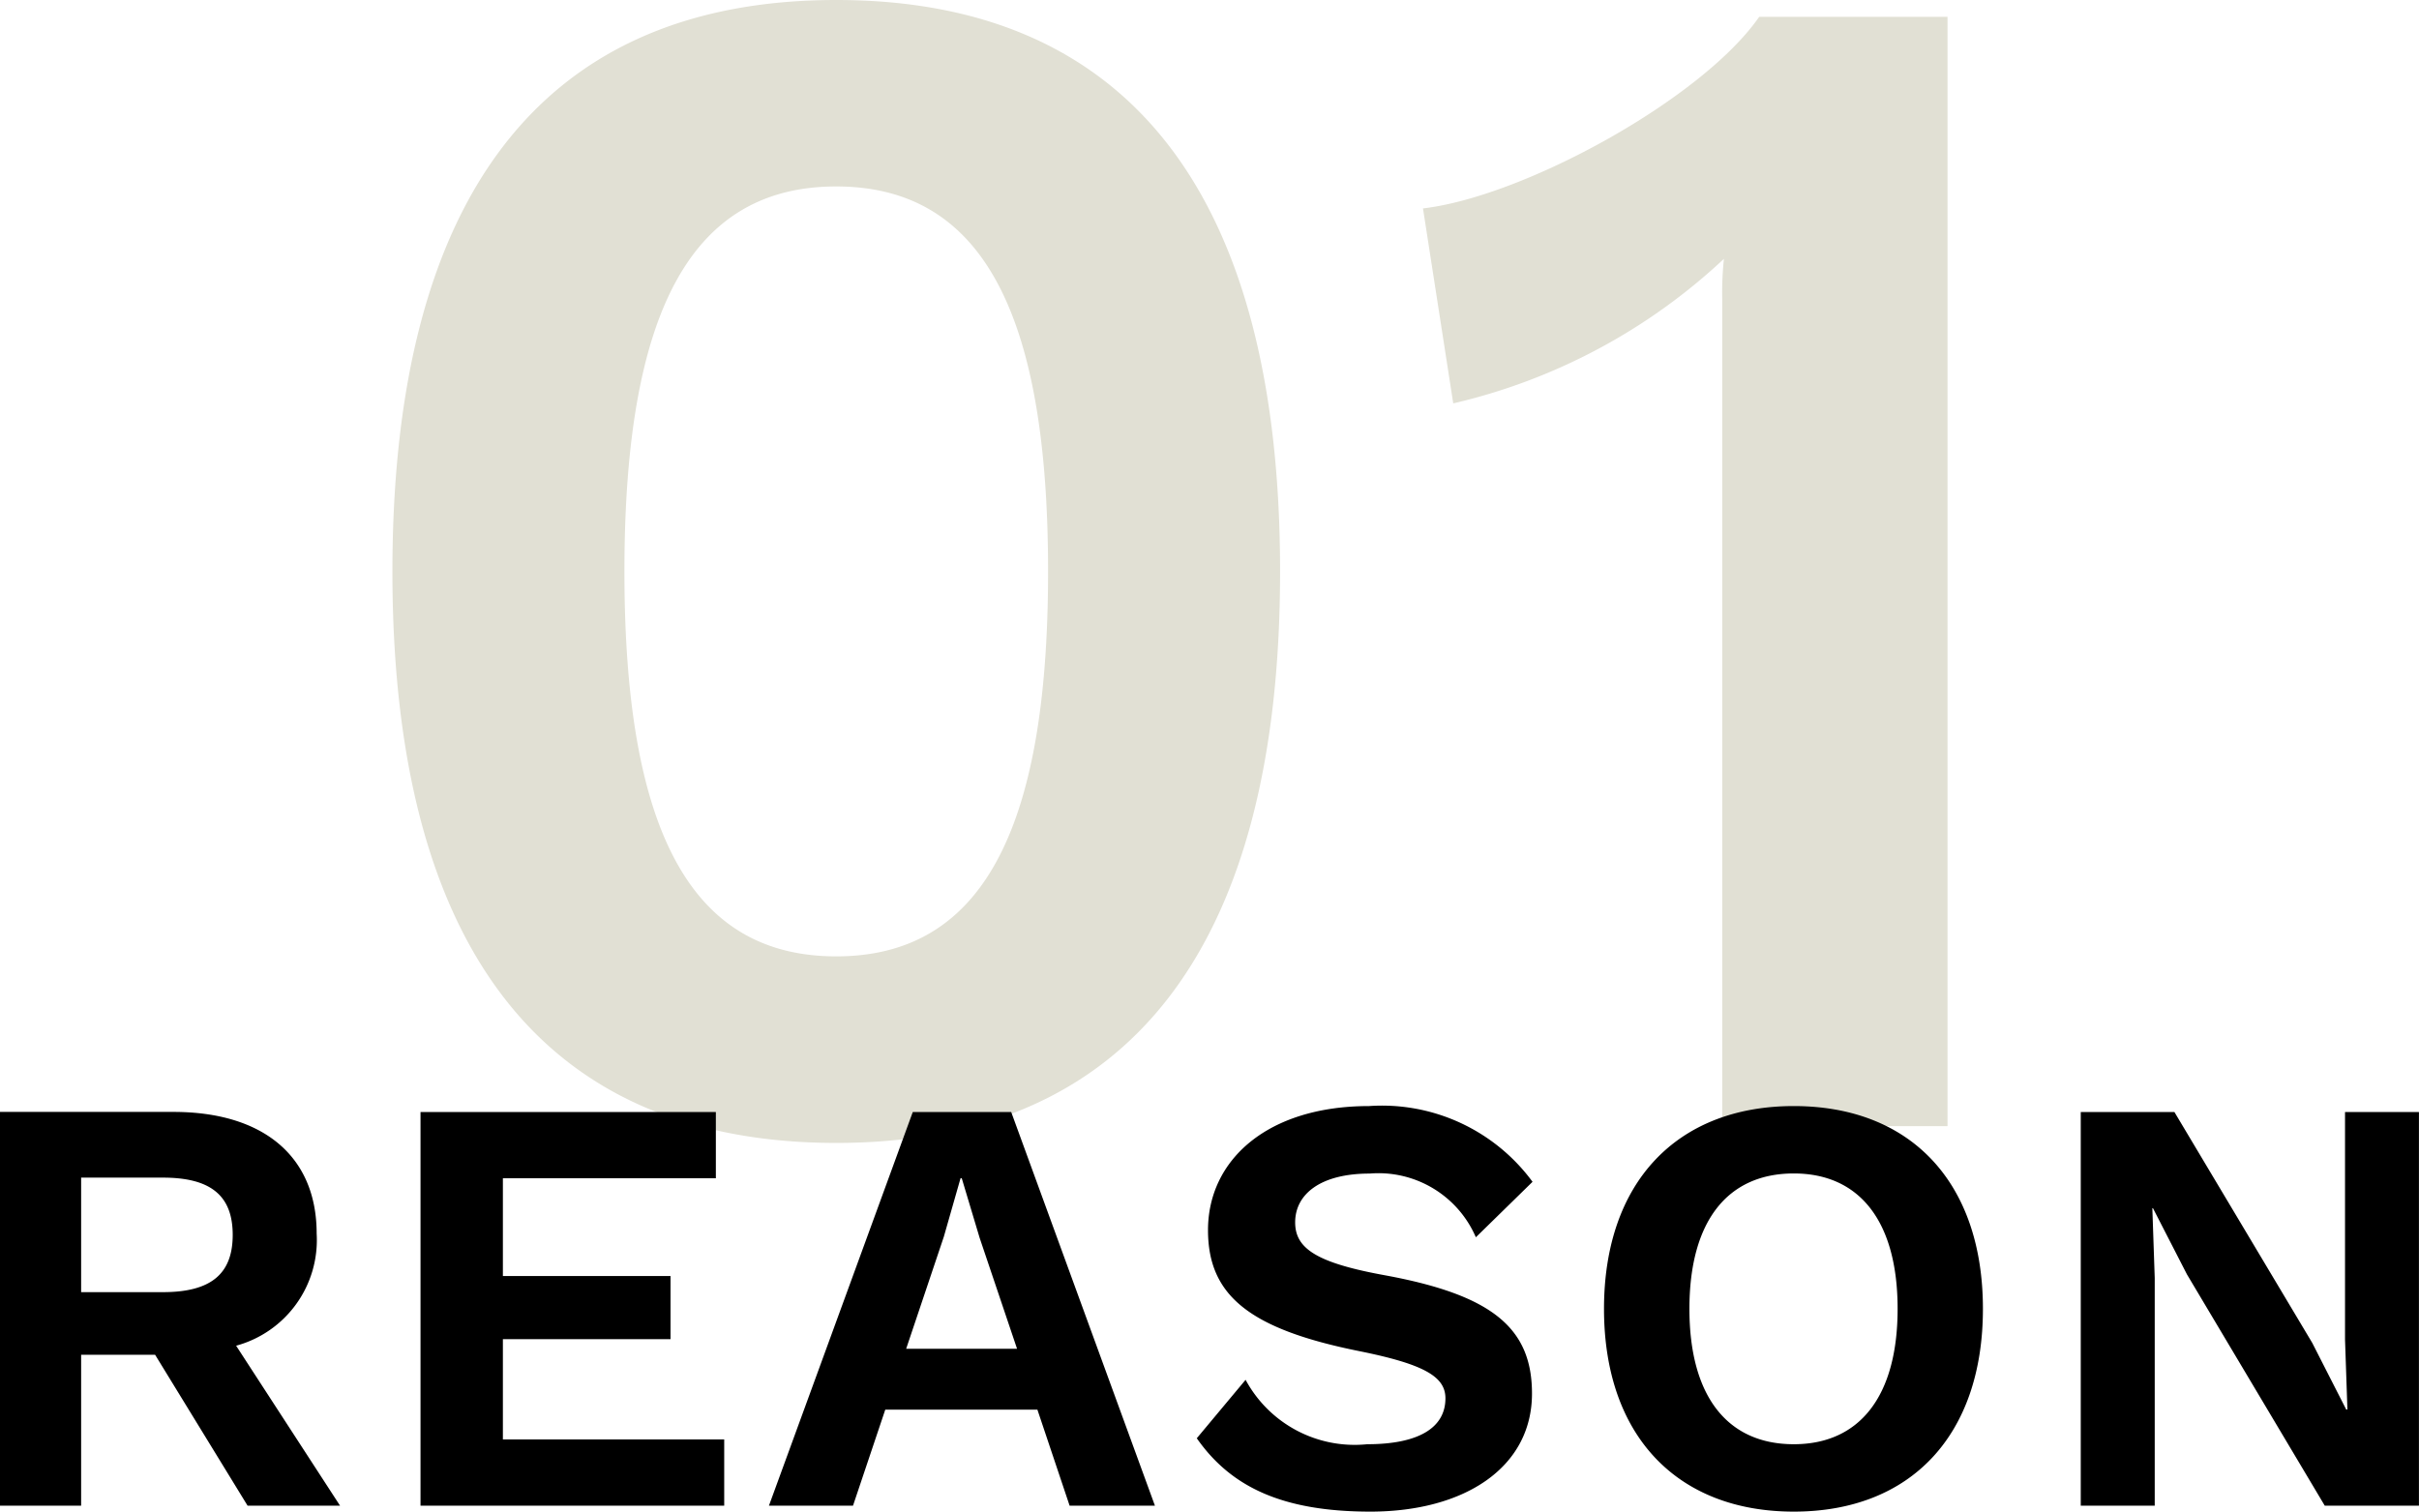<svg xmlns="http://www.w3.org/2000/svg" width="89.21" height="55.76" viewBox="0 0 89.21 55.76">
  <g id="グループ_79094" data-name="グループ 79094" transform="translate(-135.892 -3786.46)">
    <path id="パス_140610" data-name="パス 140610" d="M-13.268.62C-2.418.62,3.1-6.634,3.1-20.46S-2.418-41.54-13.268-41.54s-16.368,7.254-16.368,21.08S-24.118.62-13.268.62Zm0-6.882c-5.27,0-7.812-4.464-7.812-14.2s2.542-14.2,7.812-14.2,7.812,4.464,7.812,14.2S-8-6.262-13.268-6.262ZM20.77-40.92c-2.108,3.038-8.68,6.634-12.4,7.068L9.486-26.66a21.809,21.809,0,0,0,9.982-5.332,11.947,11.947,0,0,0-.062,1.488V0h8.308V-40.92Z" transform="translate(180 3828)" fill="#e1e0d4"/>
    <path id="パス_140611" data-name="パス 140611" d="M11.022,0h3.41L10.6-5.9a4.038,4.038,0,0,0,2.97-4.136c0-2.86-1.98-4.488-5.28-4.488h-6.4V0H4.884V-5.566H7.612ZM4.884-12.1H7.9c1.76,0,2.574.66,2.574,2.112S9.658-7.876,7.9-7.876H4.884ZM20.438-2.442v-3.7H26.62V-8.47H20.438v-3.608h7.854V-14.52H17.4V0H28.6V-2.442ZM41.338,0h3.146l-5.3-14.52h-3.63L30.25,0h3.1L34.54-3.542h5.61ZM35.31-5.786,36.7-9.922l.616-2.156h.044l.66,2.2L39.4-5.786ZM52.382-14.74c-3.762,0-5.94,2-5.94,4.576,0,2.42,1.54,3.652,5.588,4.466,2.4.484,3.168.946,3.168,1.738,0,1.1-1.012,1.694-2.882,1.694a4.57,4.57,0,0,1-4.488-2.376l-1.8,2.156c1.232,1.76,3.1,2.706,6.4,2.706,3.476,0,5.962-1.628,5.962-4.356,0-2.42-1.474-3.63-5.39-4.356-2.552-.462-3.344-.99-3.344-1.958,0-1.034.924-1.8,2.75-1.8A3.91,3.91,0,0,1,56.32-9.9l2.09-2.046A6.889,6.889,0,0,0,52.382-14.74Zm15.664,0c-4.312,0-7,2.816-7,7.48s2.684,7.48,7,7.48S75.02-2.6,75.02-7.26,72.358-14.74,68.046-14.74Zm0,2.486c2.42,0,3.828,1.76,3.828,4.994s-1.408,4.994-3.828,4.994c-2.442,0-3.85-1.76-3.85-4.994S65.6-12.254,68.046-12.254ZM91.1-14.52H88.374v8.4l.088,2.574h-.044L87.164-6.006,82.082-14.52H78.628V0h2.728V-8.4l-.088-2.574h.022l1.254,2.442L87.626,0H91.1Z" transform="translate(134 3842)"/>
  </g>
</svg>
